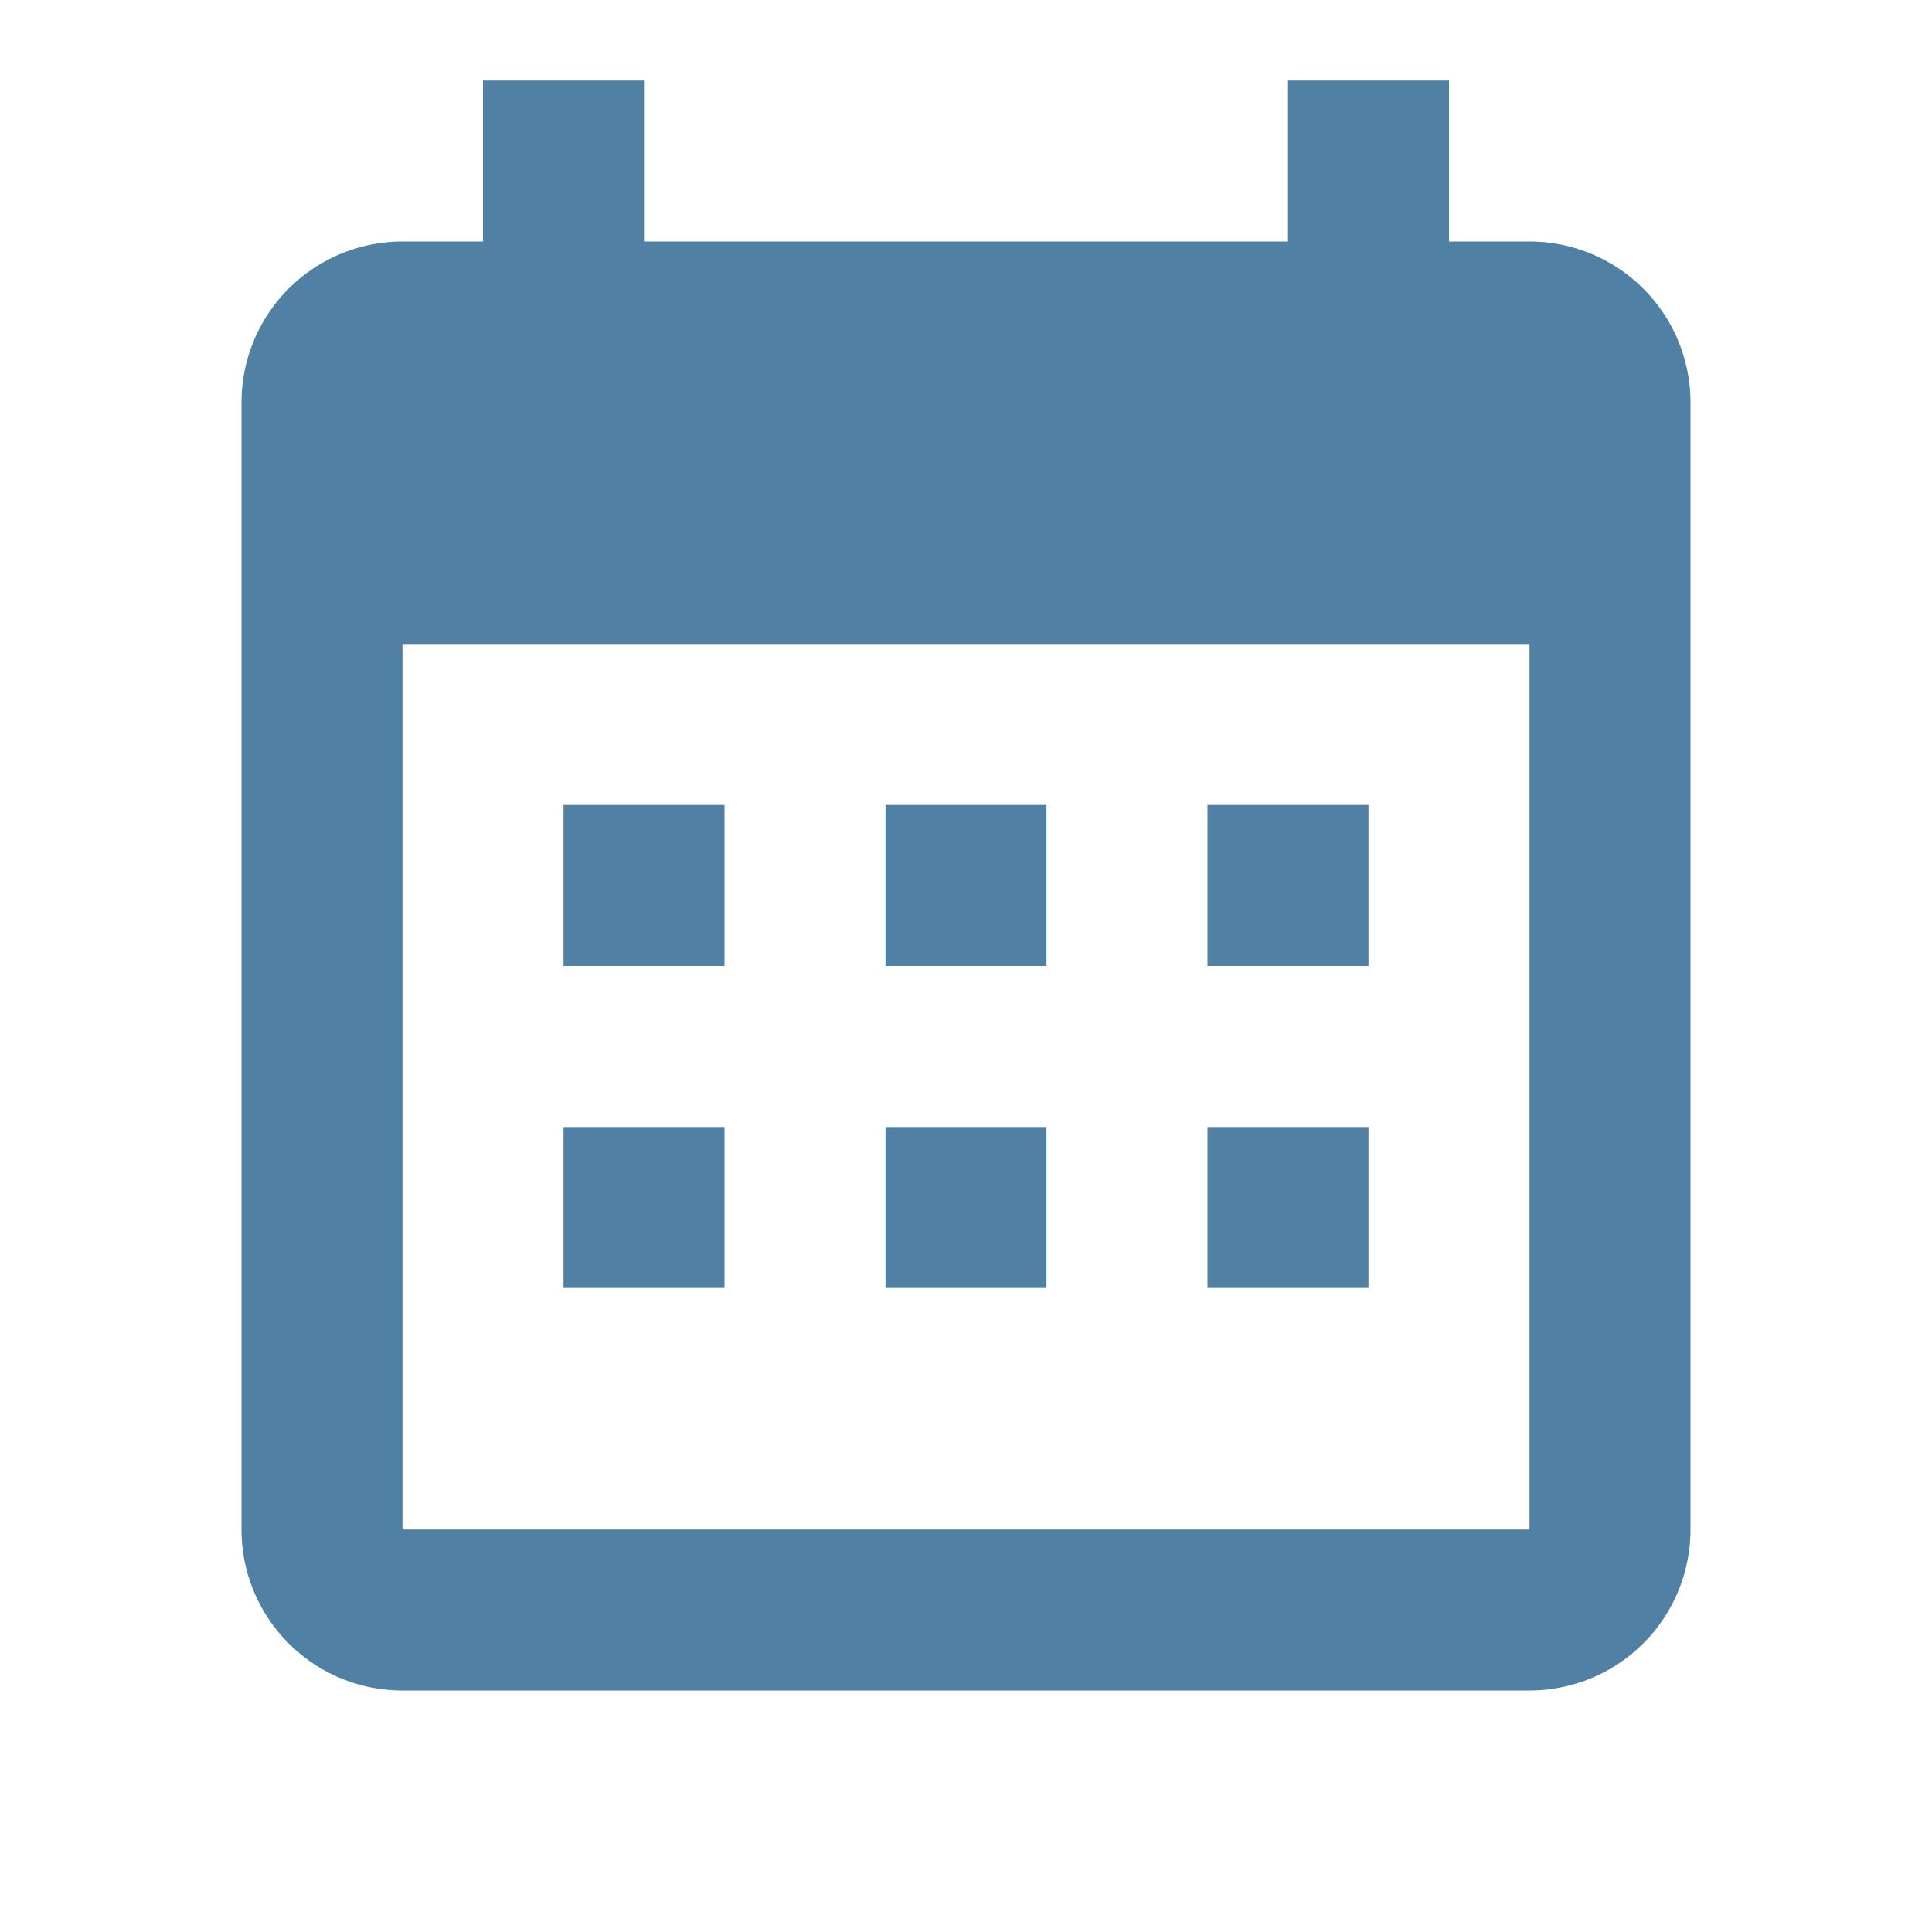 <svg height="24" viewBox="0 0 24 24" width="24" xmlns="http://www.w3.org/2000/svg"><path d="m9 10v2h-2v-2zm4 0v2h-2v-2zm4 0v2h-2v-2zm2-7a2 2 0 0 1 2 2v14a2 2 0 0 1 -2 2h-14c-1.11 0-2-.9-2-2v-14a2 2 0 0 1 2-2h1v-2h2v2h8v-2h2v2zm0 16v-11h-14v11zm-10-5v2h-2v-2zm4 0v2h-2v-2zm4 0v2h-2v-2z" fill="#205d8c" fill-opacity=".78"/></svg>